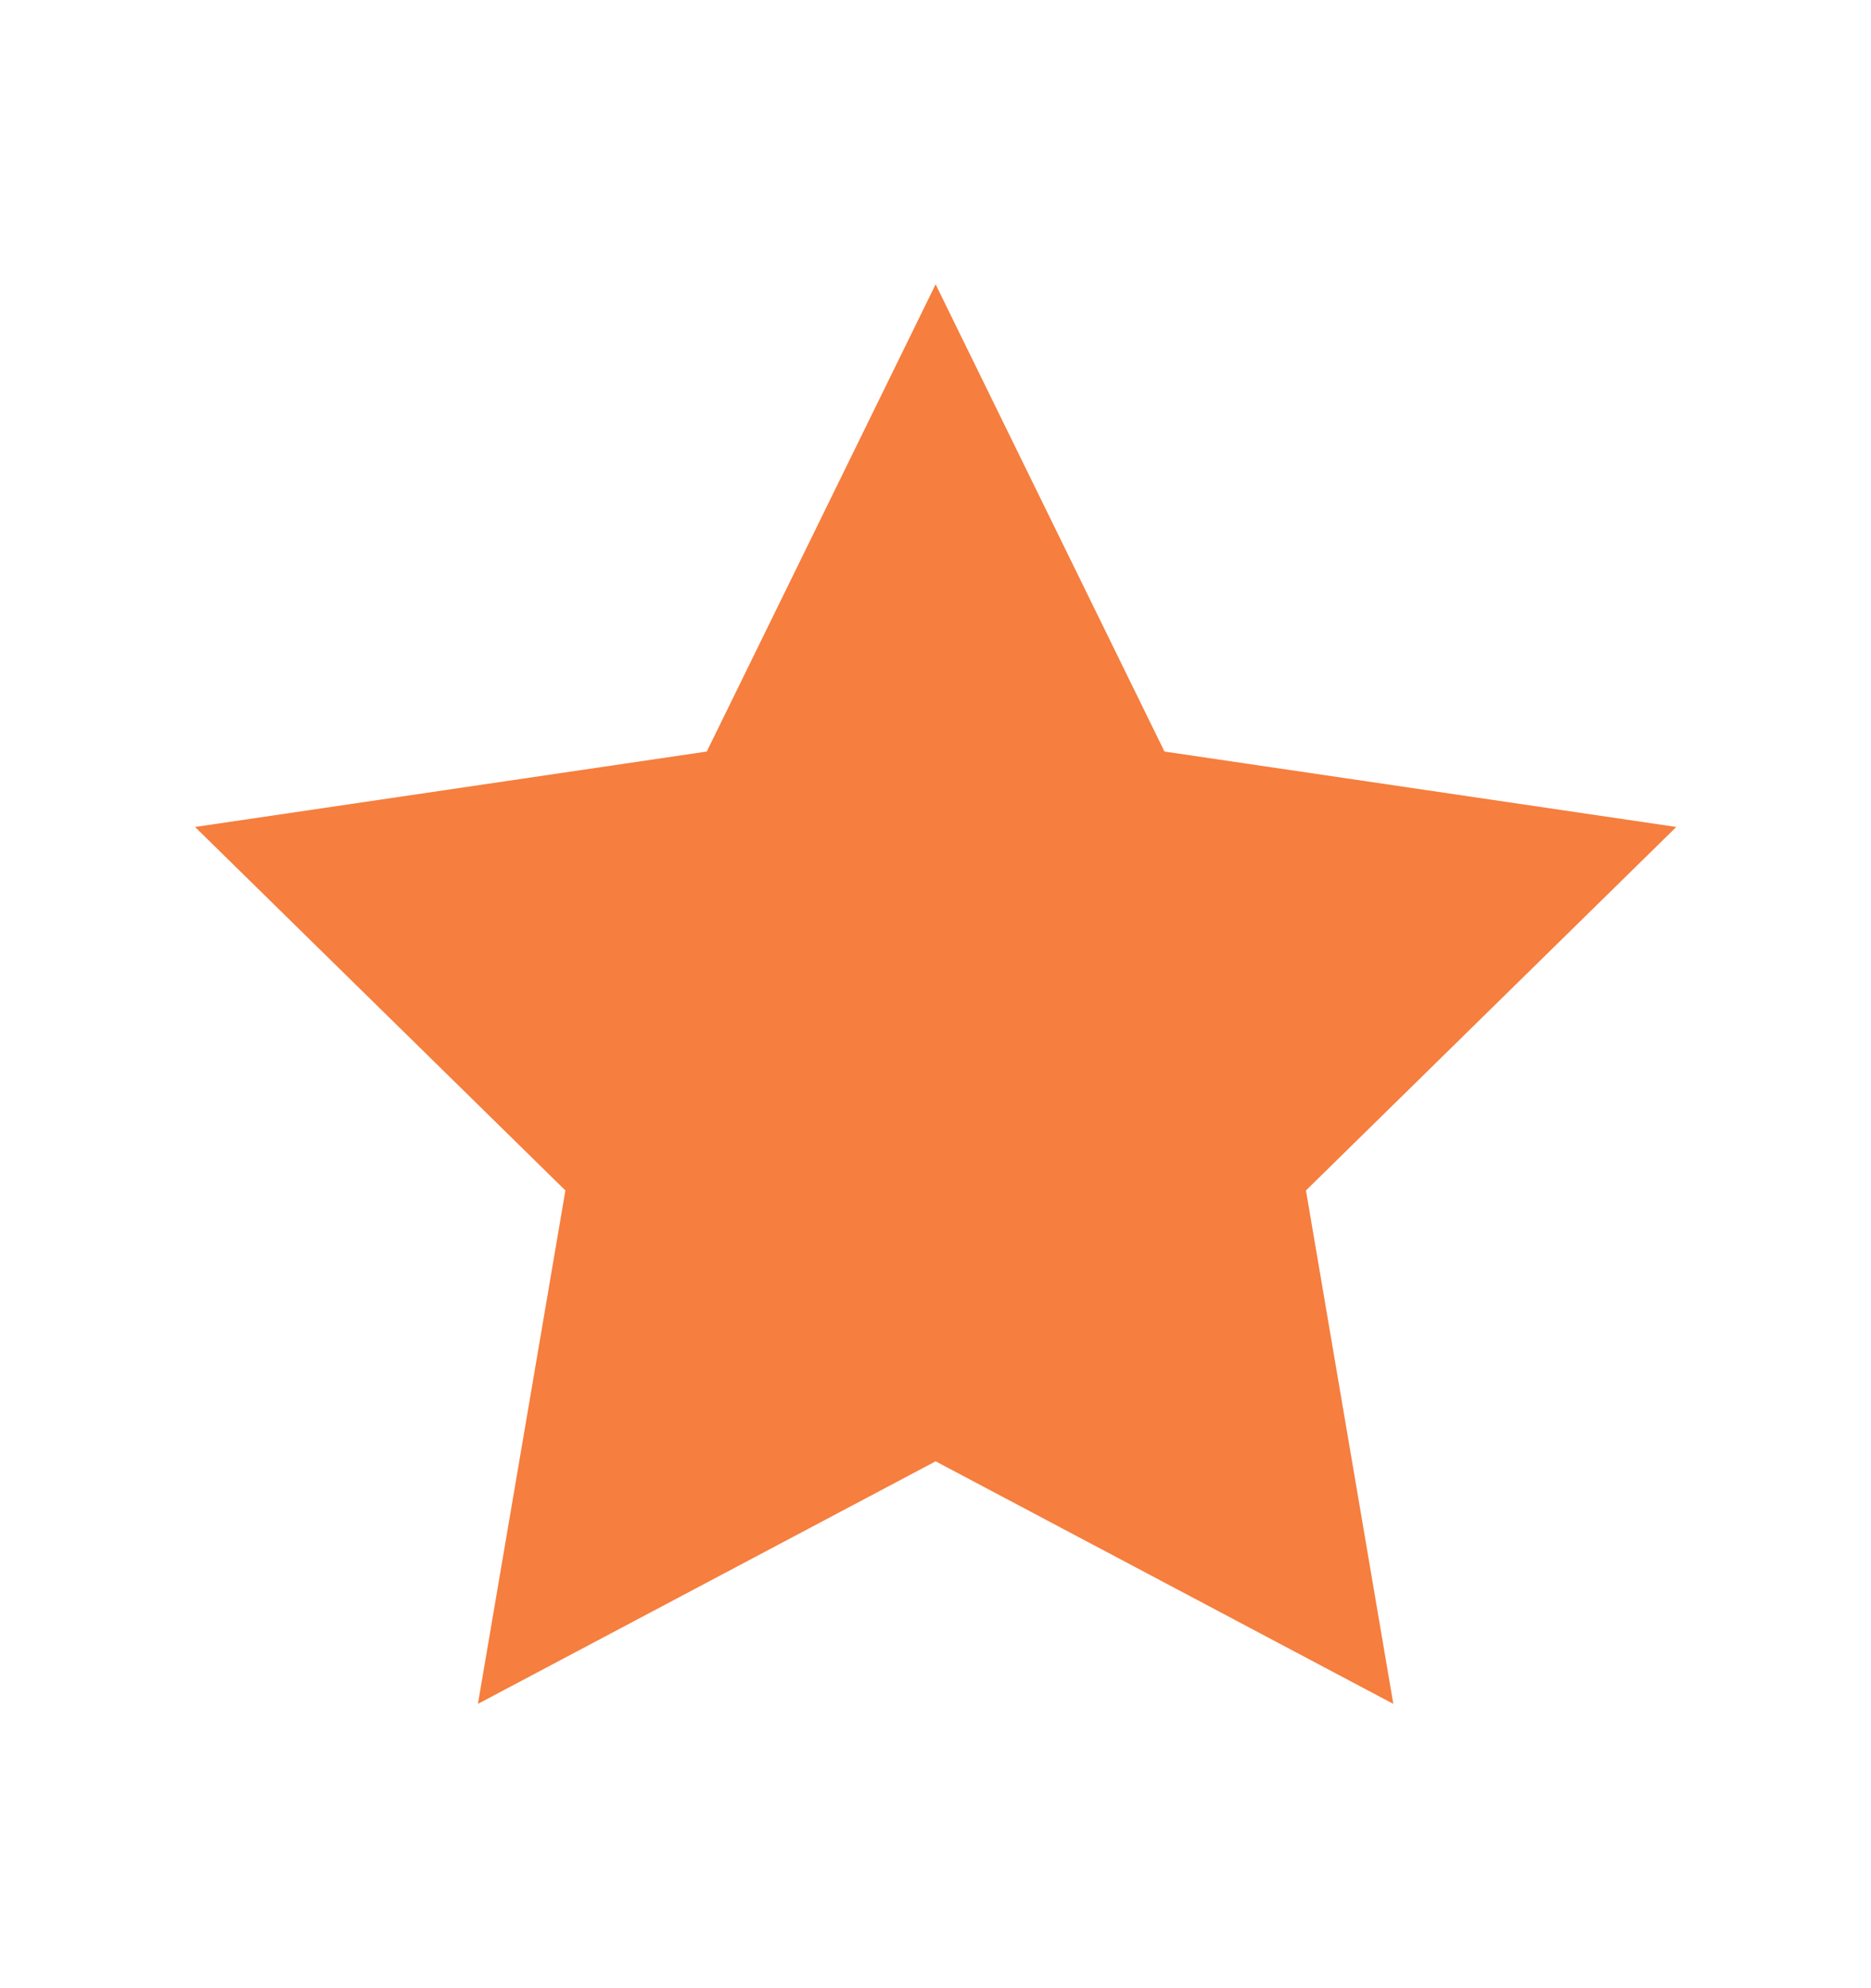 <?xml version="1.0" encoding="UTF-8"?> <svg xmlns="http://www.w3.org/2000/svg" width="16" height="17" viewBox="0 0 16 17" fill="none"><path fill-rule="evenodd" clip-rule="evenodd" d="M8.001 2.431L9.958 6.426L14.335 7.071L11.168 10.179L11.915 14.569L8.001 12.495L4.087 14.569L4.835 10.179L1.668 7.071L6.044 6.426L8.001 2.431Z" fill="#F67E3E"></path></svg> 